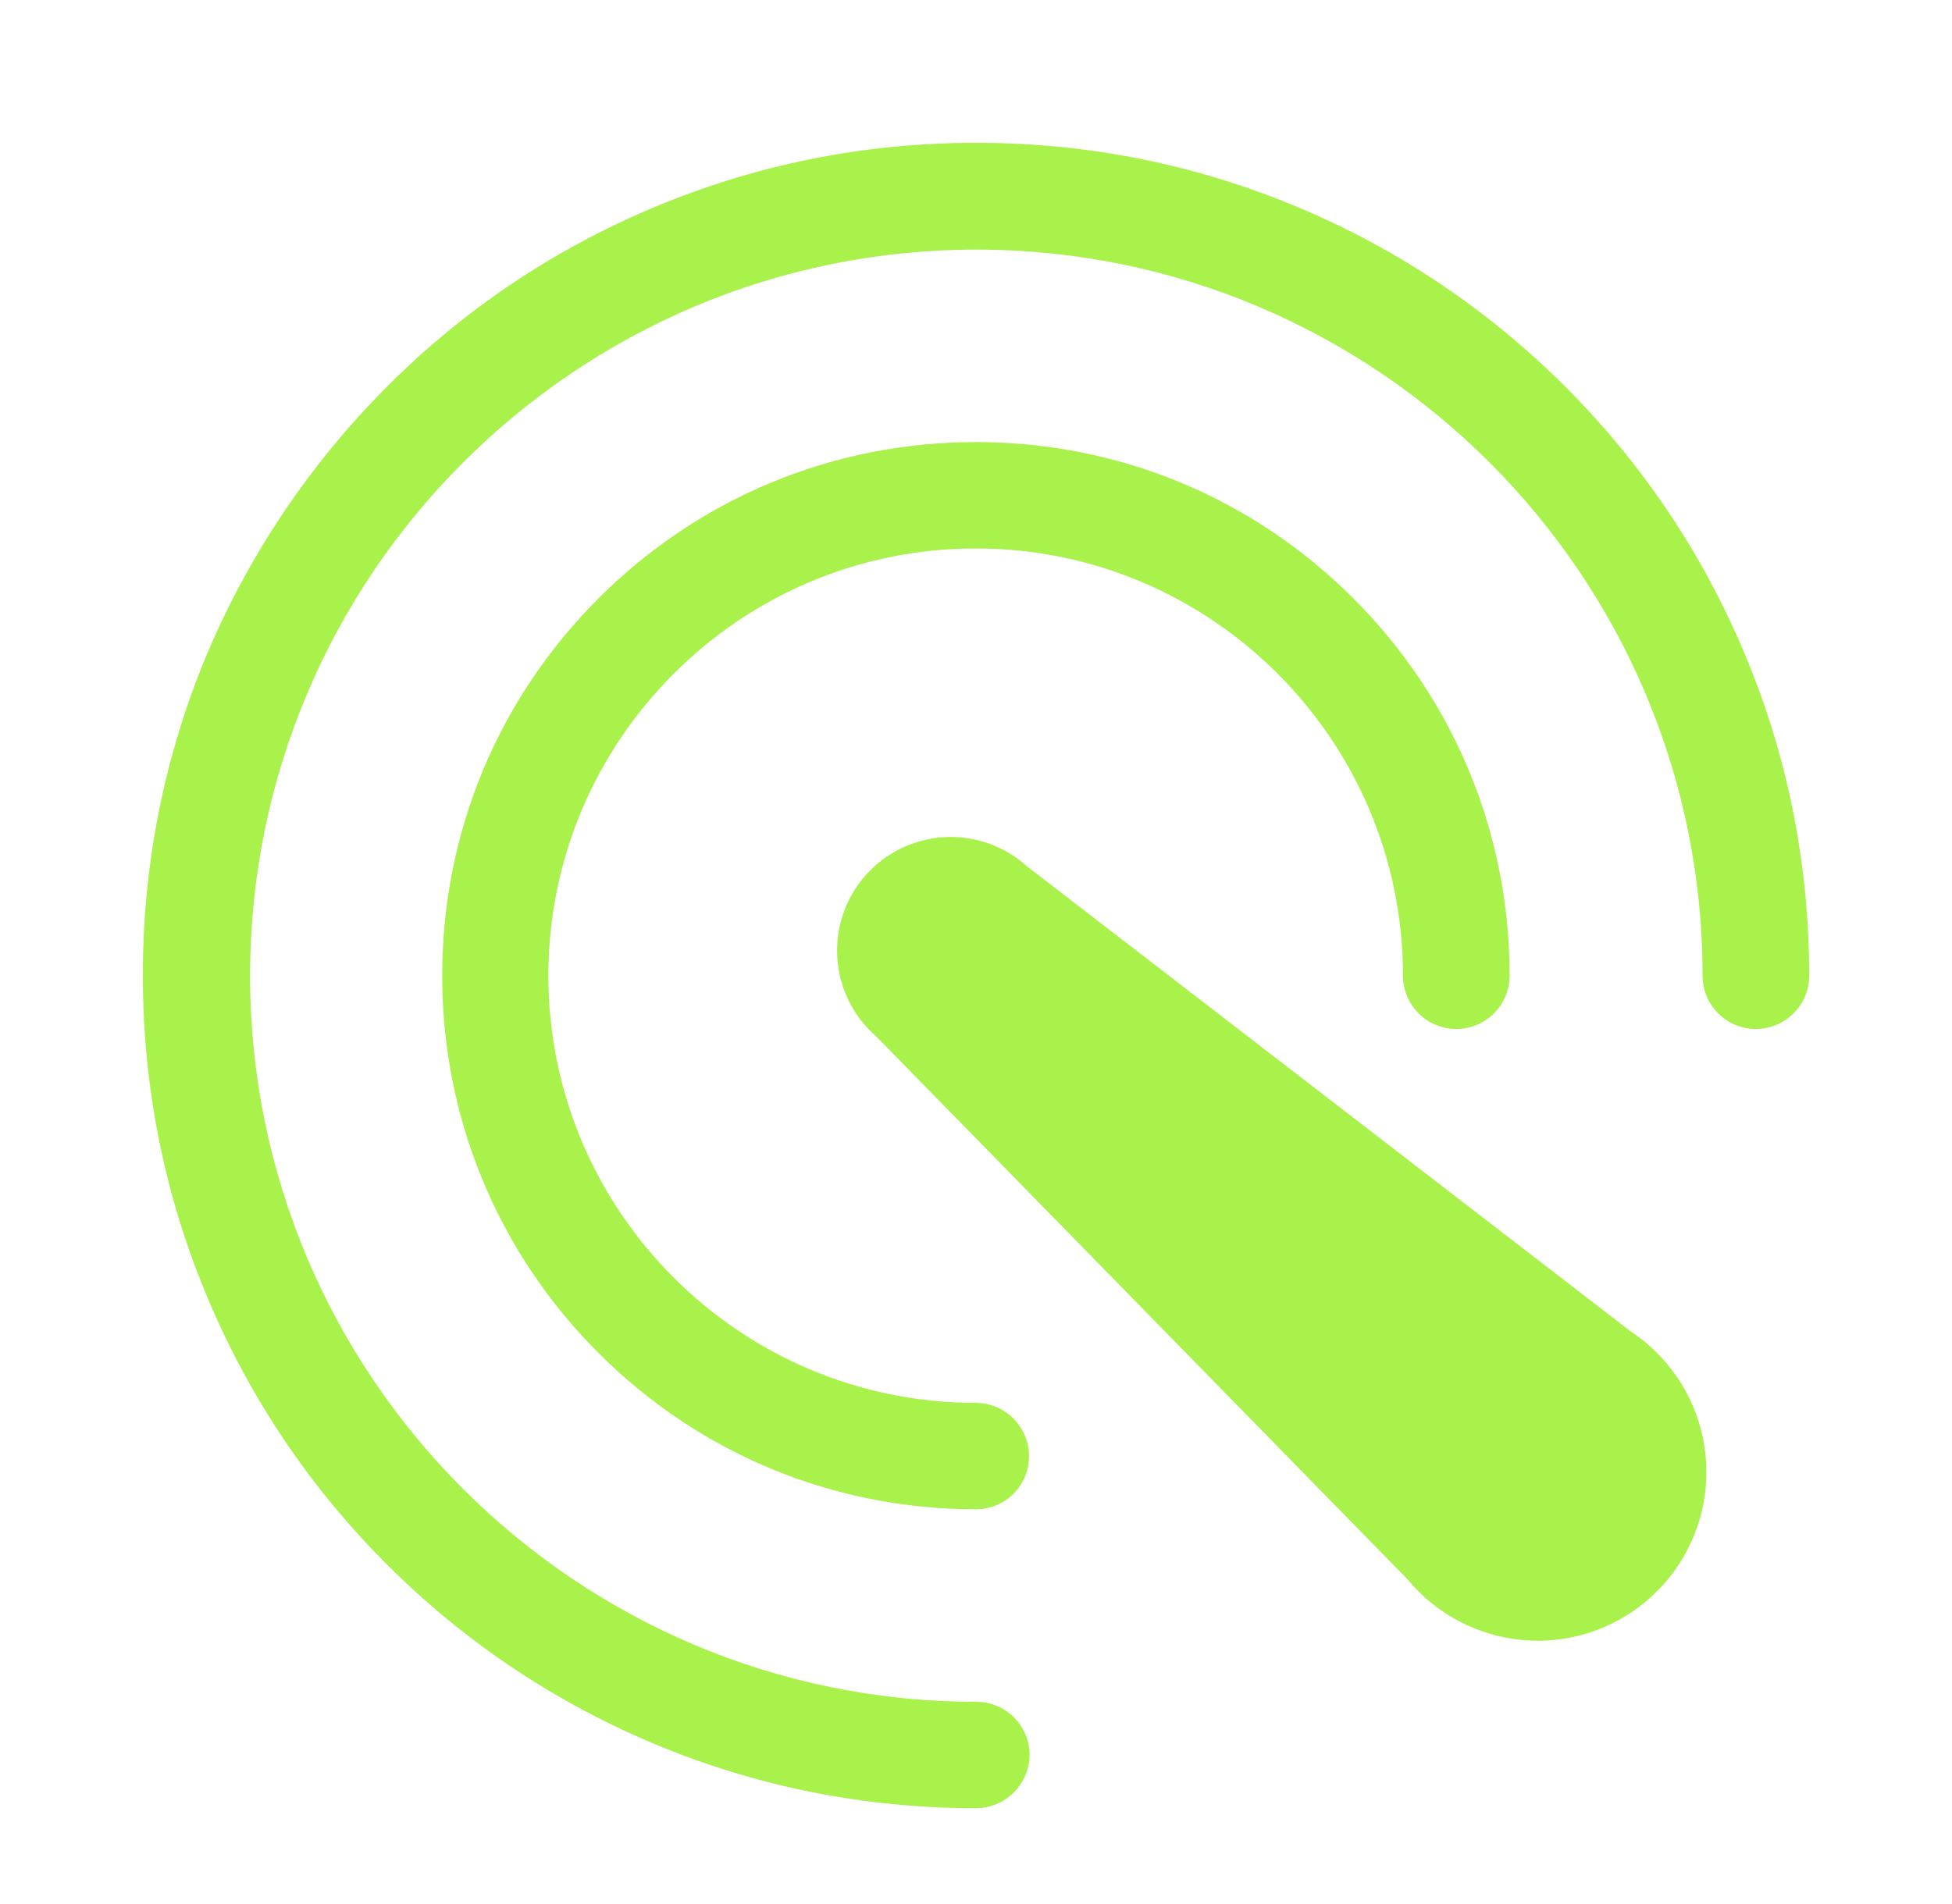 <svg width="41" height="40" viewBox="0 0 41 40" fill="none" xmlns="http://www.w3.org/2000/svg">
<path fill-rule="evenodd" clip-rule="evenodd" d="M13.686 36.612C15.845 37.525 18.138 37.987 20.498 37.987C21.116 37.987 21.617 37.485 21.626 36.871C21.626 36.253 21.125 35.752 20.507 35.752C12.096 35.752 5.253 28.909 5.253 20.498C5.253 12.087 12.096 5.244 20.507 5.244C28.918 5.244 35.761 12.087 35.761 20.498C35.761 21.116 36.262 21.617 36.88 21.617C37.498 21.617 38 21.116 38 20.498C38 18.133 37.539 15.845 36.625 13.686C35.743 11.599 34.484 9.731 32.877 8.123C31.269 6.516 29.397 5.257 27.314 4.375C25.155 3.461 22.867 3 20.502 3C18.138 3 15.849 3.461 13.69 4.375C11.603 5.257 9.731 6.516 8.128 8.123C6.525 9.731 5.262 11.603 4.375 13.677C3.461 15.836 3 18.124 3 20.489C3 22.854 3.461 25.142 4.375 27.301C5.257 29.388 6.516 31.255 8.123 32.863C9.731 34.471 11.603 35.729 13.686 36.612ZM20.498 31.707C17.502 31.707 14.689 30.542 12.571 28.424C10.453 26.306 9.288 23.489 9.288 20.497C9.288 17.501 10.453 14.688 12.571 12.57C14.689 10.452 17.506 9.287 20.498 9.287C23.494 9.287 26.307 10.452 28.425 12.57C30.543 14.688 31.708 17.505 31.708 20.497C31.708 21.115 31.206 21.617 30.588 21.617C29.97 21.617 29.468 21.115 29.468 20.497C29.468 15.548 25.442 11.522 20.494 11.522C15.545 11.522 11.518 15.548 11.518 20.497C11.518 25.446 15.545 29.472 20.494 29.472C21.111 29.472 21.613 29.974 21.613 30.592C21.618 31.205 21.116 31.707 20.498 31.707ZM18.407 21.776L18.383 21.755C17.91 21.335 17.623 20.743 17.586 20.111C17.548 19.479 17.763 18.858 18.184 18.385C18.604 17.912 19.196 17.625 19.828 17.587C20.46 17.55 21.081 17.765 21.554 18.186L21.561 18.192L34.252 27.971C34.392 28.063 34.525 28.166 34.651 28.278C34.999 28.587 35.283 28.961 35.486 29.38C35.689 29.798 35.808 30.253 35.835 30.717C35.863 31.181 35.798 31.647 35.646 32.086C35.494 32.526 35.256 32.931 34.947 33.279C34.638 33.627 34.264 33.91 33.845 34.114C33.427 34.317 32.972 34.435 32.508 34.463C32.043 34.49 31.578 34.426 31.139 34.273C30.699 34.121 30.294 33.884 29.946 33.575C29.81 33.454 29.684 33.324 29.569 33.184L18.407 21.776Z" fill="#A9F24C"/>
</svg>
